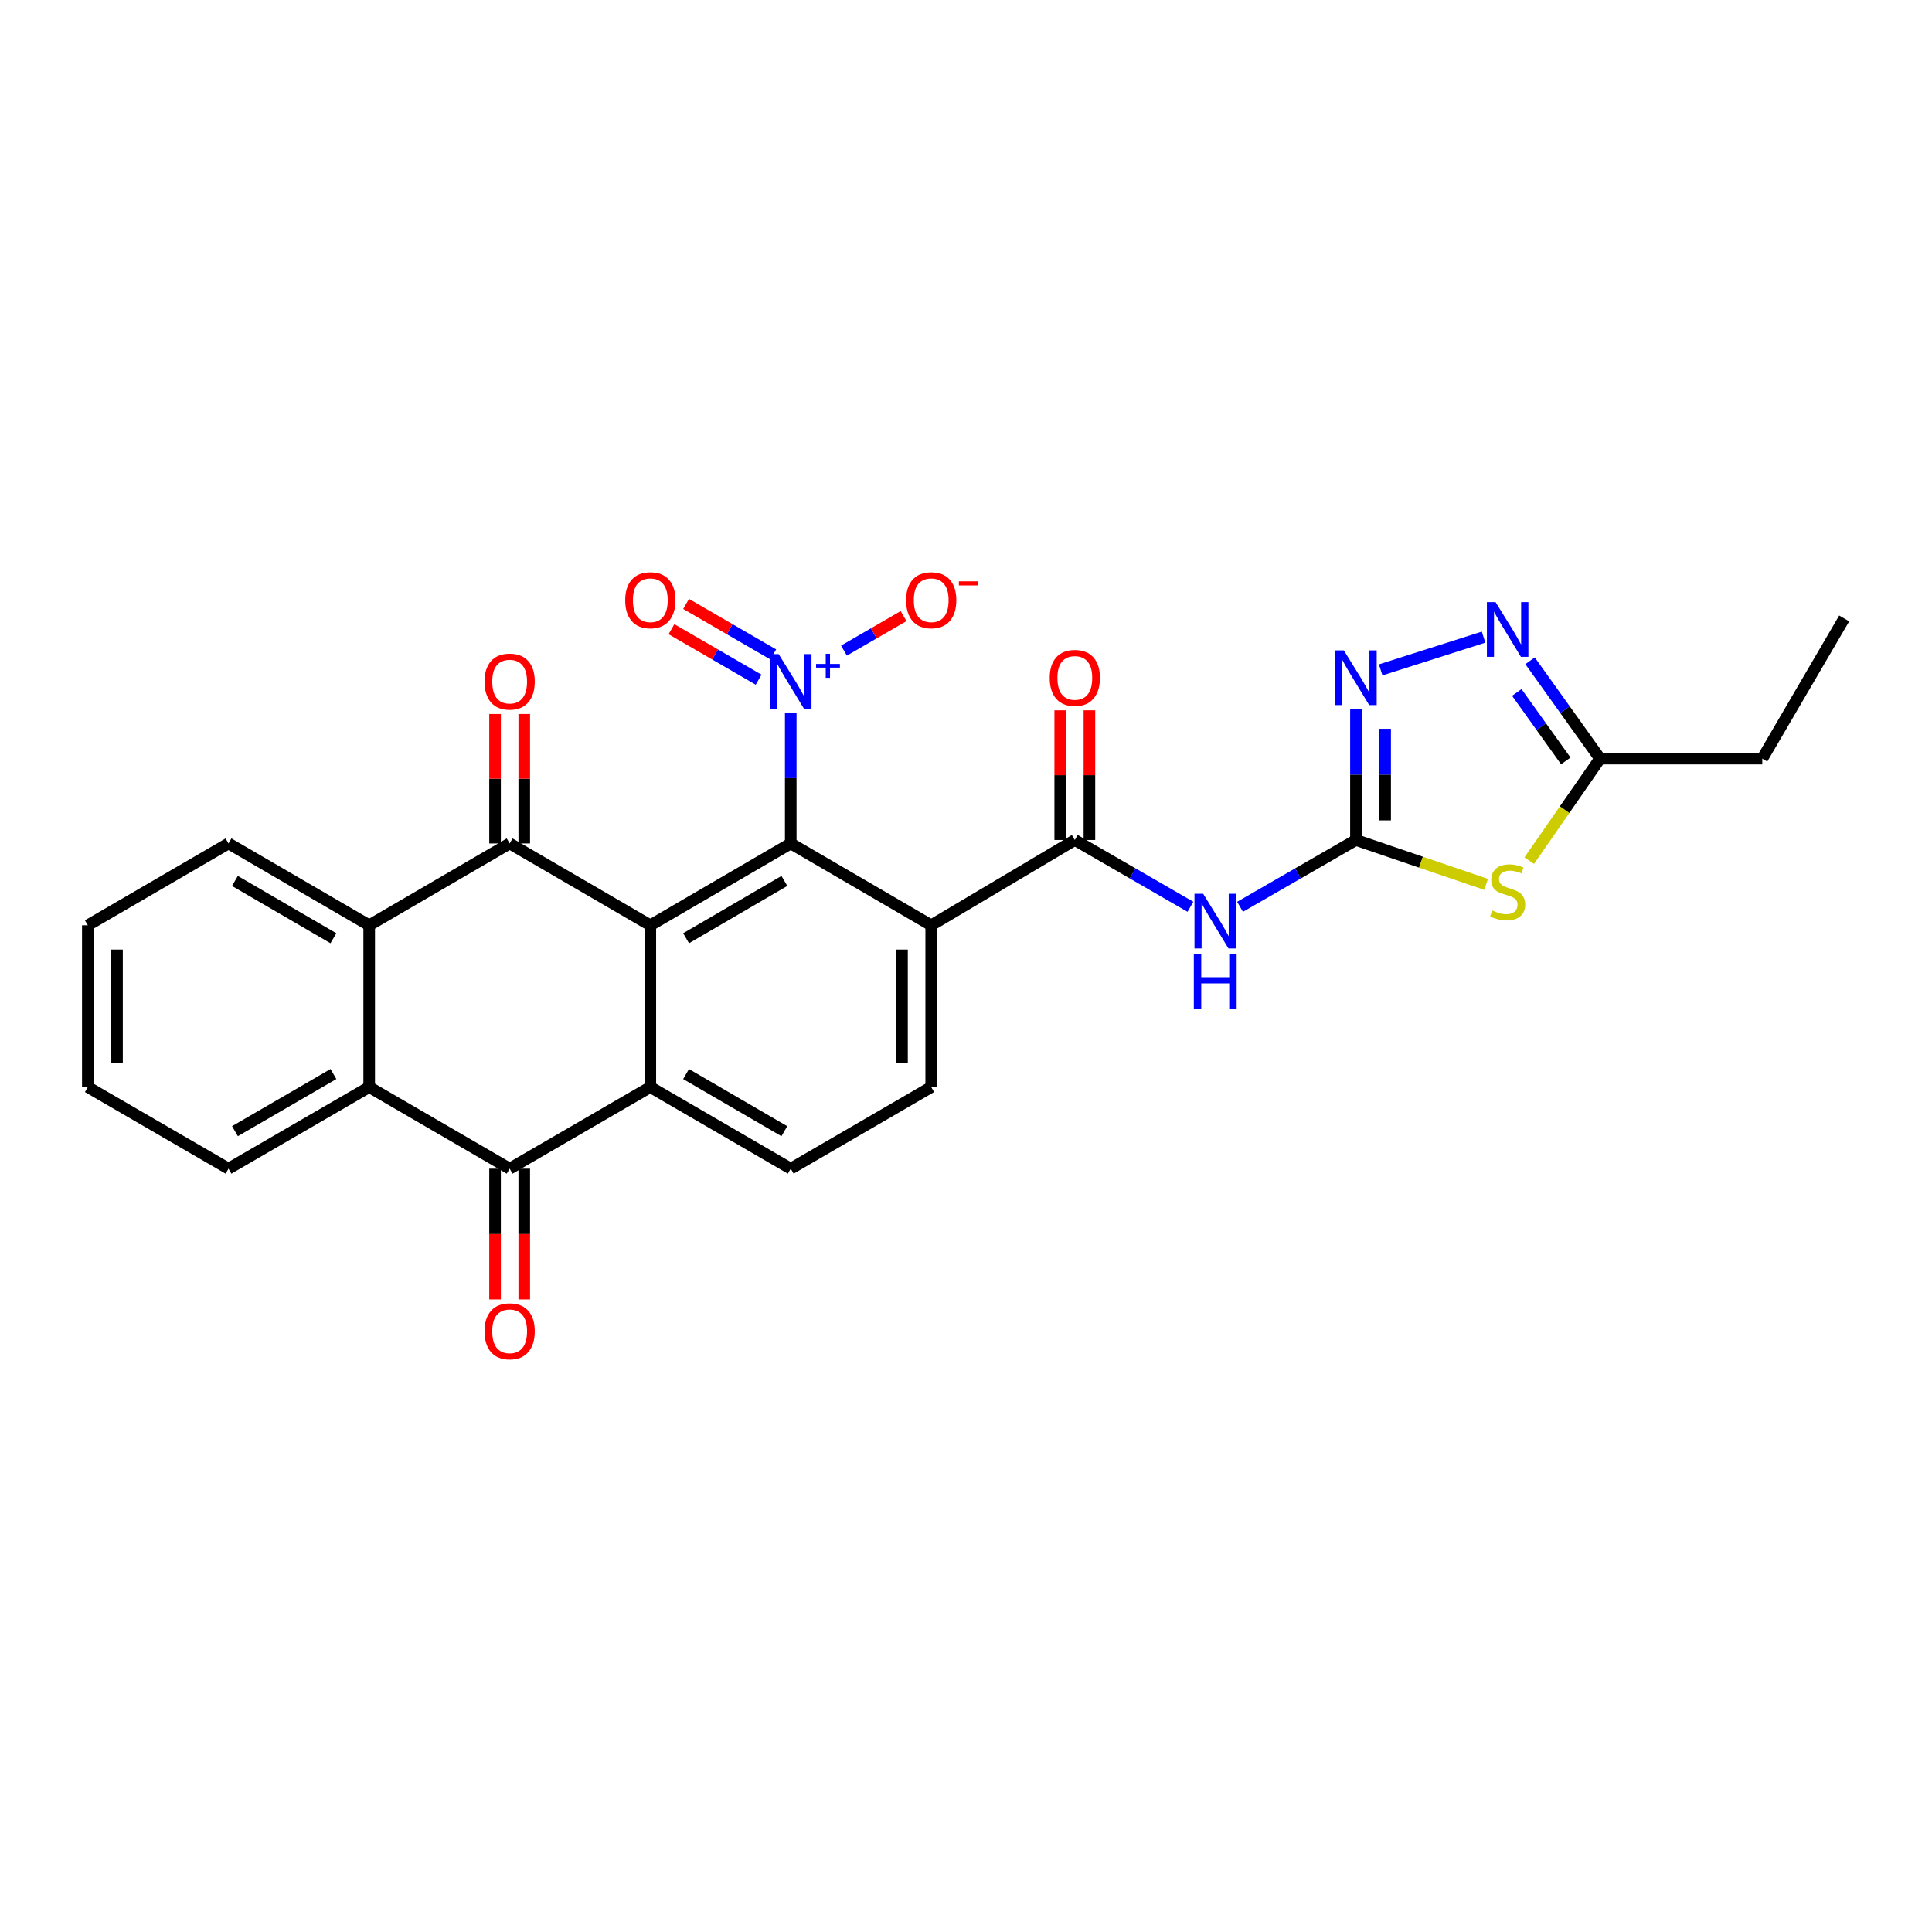 <?xml version='1.0' encoding='iso-8859-1'?>
<svg version='1.1' baseProfile='full'
              xmlns='http://www.w3.org/2000/svg'
                      xmlns:rdkit='http://www.rdkit.org/xml'
                      xmlns:xlink='http://www.w3.org/1999/xlink'
                  xml:space='preserve'
width='1000px' height='1000px' viewBox='0 0 1000 1000'>
<!-- END OF HEADER -->
<rect style='opacity:1.0;fill:#FFFFFF;stroke:none' width='1000' height='1000' x='0' y='0'> </rect>
<path class='bond-0' d='M 336.608,478.937 L 409.287,436.566' style='fill:none;fill-rule:evenodd;stroke:#000000;stroke-width:6px;stroke-linecap:butt;stroke-linejoin:miter;stroke-opacity:1' />
<path class='bond-0' d='M 355.121,485.637 L 405.997,455.977' style='fill:none;fill-rule:evenodd;stroke:#000000;stroke-width:6px;stroke-linecap:butt;stroke-linejoin:miter;stroke-opacity:1' />
<path class='bond-1' d='M 336.608,478.937 L 263.795,436.566' style='fill:none;fill-rule:evenodd;stroke:#000000;stroke-width:6px;stroke-linecap:butt;stroke-linejoin:miter;stroke-opacity:1' />
<path class='bond-2' d='M 336.608,478.937 L 336.608,562.657' style='fill:none;fill-rule:evenodd;stroke:#000000;stroke-width:6px;stroke-linecap:butt;stroke-linejoin:miter;stroke-opacity:1' />
<path class='bond-3' d='M 409.287,436.566 L 481.992,478.937' style='fill:none;fill-rule:evenodd;stroke:#000000;stroke-width:6px;stroke-linecap:butt;stroke-linejoin:miter;stroke-opacity:1' />
<path class='bond-5' d='M 409.287,436.566 L 409.287,402.767' style='fill:none;fill-rule:evenodd;stroke:#000000;stroke-width:6px;stroke-linecap:butt;stroke-linejoin:miter;stroke-opacity:1' />
<path class='bond-5' d='M 409.287,402.767 L 409.287,368.968' style='fill:none;fill-rule:evenodd;stroke:#0000FF;stroke-width:6px;stroke-linecap:butt;stroke-linejoin:miter;stroke-opacity:1' />
<path class='bond-11' d='M 263.795,436.566 L 191.09,478.937' style='fill:none;fill-rule:evenodd;stroke:#000000;stroke-width:6px;stroke-linecap:butt;stroke-linejoin:miter;stroke-opacity:1' />
<path class='bond-18' d='M 271.35,436.566 L 271.35,403.067' style='fill:none;fill-rule:evenodd;stroke:#000000;stroke-width:6px;stroke-linecap:butt;stroke-linejoin:miter;stroke-opacity:1' />
<path class='bond-18' d='M 271.35,403.067 L 271.35,369.568' style='fill:none;fill-rule:evenodd;stroke:#FF0000;stroke-width:6px;stroke-linecap:butt;stroke-linejoin:miter;stroke-opacity:1' />
<path class='bond-18' d='M 256.239,436.566 L 256.239,403.067' style='fill:none;fill-rule:evenodd;stroke:#000000;stroke-width:6px;stroke-linecap:butt;stroke-linejoin:miter;stroke-opacity:1' />
<path class='bond-18' d='M 256.239,403.067 L 256.239,369.568' style='fill:none;fill-rule:evenodd;stroke:#FF0000;stroke-width:6px;stroke-linecap:butt;stroke-linejoin:miter;stroke-opacity:1' />
<path class='bond-6' d='M 336.608,562.657 L 263.795,604.902' style='fill:none;fill-rule:evenodd;stroke:#000000;stroke-width:6px;stroke-linecap:butt;stroke-linejoin:miter;stroke-opacity:1' />
<path class='bond-16' d='M 336.608,562.657 L 409.287,604.902' style='fill:none;fill-rule:evenodd;stroke:#000000;stroke-width:6px;stroke-linecap:butt;stroke-linejoin:miter;stroke-opacity:1' />
<path class='bond-16' d='M 355.104,555.928 L 405.98,585.501' style='fill:none;fill-rule:evenodd;stroke:#000000;stroke-width:6px;stroke-linecap:butt;stroke-linejoin:miter;stroke-opacity:1' />
<path class='bond-7' d='M 481.992,478.937 L 556.325,434.786' style='fill:none;fill-rule:evenodd;stroke:#000000;stroke-width:6px;stroke-linecap:butt;stroke-linejoin:miter;stroke-opacity:1' />
<path class='bond-28' d='M 481.992,478.937 L 481.992,562.657' style='fill:none;fill-rule:evenodd;stroke:#000000;stroke-width:6px;stroke-linecap:butt;stroke-linejoin:miter;stroke-opacity:1' />
<path class='bond-28' d='M 466.88,491.495 L 466.88,550.099' style='fill:none;fill-rule:evenodd;stroke:#000000;stroke-width:6px;stroke-linecap:butt;stroke-linejoin:miter;stroke-opacity:1' />
<path class='bond-4' d='M 701.835,434.786 L 671.84,452.077' style='fill:none;fill-rule:evenodd;stroke:#000000;stroke-width:6px;stroke-linecap:butt;stroke-linejoin:miter;stroke-opacity:1' />
<path class='bond-4' d='M 671.84,452.077 L 641.846,469.368' style='fill:none;fill-rule:evenodd;stroke:#0000FF;stroke-width:6px;stroke-linecap:butt;stroke-linejoin:miter;stroke-opacity:1' />
<path class='bond-8' d='M 701.835,434.786 L 735.519,446.271' style='fill:none;fill-rule:evenodd;stroke:#000000;stroke-width:6px;stroke-linecap:butt;stroke-linejoin:miter;stroke-opacity:1' />
<path class='bond-8' d='M 735.519,446.271 L 769.203,457.756' style='fill:none;fill-rule:evenodd;stroke:#CCCC00;stroke-width:6px;stroke-linecap:butt;stroke-linejoin:miter;stroke-opacity:1' />
<path class='bond-10' d='M 701.835,434.786 L 701.835,400.926' style='fill:none;fill-rule:evenodd;stroke:#000000;stroke-width:6px;stroke-linecap:butt;stroke-linejoin:miter;stroke-opacity:1' />
<path class='bond-10' d='M 701.835,400.926 L 701.835,367.066' style='fill:none;fill-rule:evenodd;stroke:#0000FF;stroke-width:6px;stroke-linecap:butt;stroke-linejoin:miter;stroke-opacity:1' />
<path class='bond-10' d='M 716.946,424.628 L 716.946,400.926' style='fill:none;fill-rule:evenodd;stroke:#000000;stroke-width:6px;stroke-linecap:butt;stroke-linejoin:miter;stroke-opacity:1' />
<path class='bond-10' d='M 716.946,400.926 L 716.946,377.224' style='fill:none;fill-rule:evenodd;stroke:#0000FF;stroke-width:6px;stroke-linecap:butt;stroke-linejoin:miter;stroke-opacity:1' />
<path class='bond-17' d='M 436.833,336.754 L 452.26,327.817' style='fill:none;fill-rule:evenodd;stroke:#0000FF;stroke-width:6px;stroke-linecap:butt;stroke-linejoin:miter;stroke-opacity:1' />
<path class='bond-17' d='M 452.26,327.817 L 467.687,318.879' style='fill:none;fill-rule:evenodd;stroke:#FF0000;stroke-width:6px;stroke-linecap:butt;stroke-linejoin:miter;stroke-opacity:1' />
<path class='bond-19' d='M 400.236,338.733 L 377.681,325.662' style='fill:none;fill-rule:evenodd;stroke:#0000FF;stroke-width:6px;stroke-linecap:butt;stroke-linejoin:miter;stroke-opacity:1' />
<path class='bond-19' d='M 377.681,325.662 L 355.126,312.591' style='fill:none;fill-rule:evenodd;stroke:#FF0000;stroke-width:6px;stroke-linecap:butt;stroke-linejoin:miter;stroke-opacity:1' />
<path class='bond-19' d='M 392.659,351.808 L 370.104,338.737' style='fill:none;fill-rule:evenodd;stroke:#0000FF;stroke-width:6px;stroke-linecap:butt;stroke-linejoin:miter;stroke-opacity:1' />
<path class='bond-19' d='M 370.104,338.737 L 347.549,325.666' style='fill:none;fill-rule:evenodd;stroke:#FF0000;stroke-width:6px;stroke-linecap:butt;stroke-linejoin:miter;stroke-opacity:1' />
<path class='bond-12' d='M 263.795,604.902 L 191.09,562.657' style='fill:none;fill-rule:evenodd;stroke:#000000;stroke-width:6px;stroke-linecap:butt;stroke-linejoin:miter;stroke-opacity:1' />
<path class='bond-20' d='M 256.239,604.902 L 256.239,638.744' style='fill:none;fill-rule:evenodd;stroke:#000000;stroke-width:6px;stroke-linecap:butt;stroke-linejoin:miter;stroke-opacity:1' />
<path class='bond-20' d='M 256.239,638.744 L 256.239,672.585' style='fill:none;fill-rule:evenodd;stroke:#FF0000;stroke-width:6px;stroke-linecap:butt;stroke-linejoin:miter;stroke-opacity:1' />
<path class='bond-20' d='M 271.35,604.902 L 271.35,638.744' style='fill:none;fill-rule:evenodd;stroke:#000000;stroke-width:6px;stroke-linecap:butt;stroke-linejoin:miter;stroke-opacity:1' />
<path class='bond-20' d='M 271.35,638.744 L 271.35,672.585' style='fill:none;fill-rule:evenodd;stroke:#FF0000;stroke-width:6px;stroke-linecap:butt;stroke-linejoin:miter;stroke-opacity:1' />
<path class='bond-9' d='M 556.325,434.786 L 586.245,452.07' style='fill:none;fill-rule:evenodd;stroke:#000000;stroke-width:6px;stroke-linecap:butt;stroke-linejoin:miter;stroke-opacity:1' />
<path class='bond-9' d='M 586.245,452.07 L 616.166,469.355' style='fill:none;fill-rule:evenodd;stroke:#0000FF;stroke-width:6px;stroke-linecap:butt;stroke-linejoin:miter;stroke-opacity:1' />
<path class='bond-21' d='M 563.881,434.786 L 563.881,401.226' style='fill:none;fill-rule:evenodd;stroke:#000000;stroke-width:6px;stroke-linecap:butt;stroke-linejoin:miter;stroke-opacity:1' />
<path class='bond-21' d='M 563.881,401.226 L 563.881,367.666' style='fill:none;fill-rule:evenodd;stroke:#FF0000;stroke-width:6px;stroke-linecap:butt;stroke-linejoin:miter;stroke-opacity:1' />
<path class='bond-21' d='M 548.769,434.786 L 548.769,401.226' style='fill:none;fill-rule:evenodd;stroke:#000000;stroke-width:6px;stroke-linecap:butt;stroke-linejoin:miter;stroke-opacity:1' />
<path class='bond-21' d='M 548.769,401.226 L 548.769,367.666' style='fill:none;fill-rule:evenodd;stroke:#FF0000;stroke-width:6px;stroke-linecap:butt;stroke-linejoin:miter;stroke-opacity:1' />
<path class='bond-14' d='M 791.534,445.457 L 809.856,419.062' style='fill:none;fill-rule:evenodd;stroke:#CCCC00;stroke-width:6px;stroke-linecap:butt;stroke-linejoin:miter;stroke-opacity:1' />
<path class='bond-14' d='M 809.856,419.062 L 828.177,392.666' style='fill:none;fill-rule:evenodd;stroke:#000000;stroke-width:6px;stroke-linecap:butt;stroke-linejoin:miter;stroke-opacity:1' />
<path class='bond-13' d='M 714.635,346.731 L 767.893,329.773' style='fill:none;fill-rule:evenodd;stroke:#0000FF;stroke-width:6px;stroke-linecap:butt;stroke-linejoin:miter;stroke-opacity:1' />
<path class='bond-22' d='M 191.09,478.937 L 118.268,436.566' style='fill:none;fill-rule:evenodd;stroke:#000000;stroke-width:6px;stroke-linecap:butt;stroke-linejoin:miter;stroke-opacity:1' />
<path class='bond-22' d='M 172.567,485.643 L 121.591,455.983' style='fill:none;fill-rule:evenodd;stroke:#000000;stroke-width:6px;stroke-linecap:butt;stroke-linejoin:miter;stroke-opacity:1' />
<path class='bond-29' d='M 191.09,478.937 L 191.09,562.657' style='fill:none;fill-rule:evenodd;stroke:#000000;stroke-width:6px;stroke-linecap:butt;stroke-linejoin:miter;stroke-opacity:1' />
<path class='bond-23' d='M 191.09,562.657 L 118.268,604.902' style='fill:none;fill-rule:evenodd;stroke:#000000;stroke-width:6px;stroke-linecap:butt;stroke-linejoin:miter;stroke-opacity:1' />
<path class='bond-23' d='M 172.584,555.922 L 121.608,585.494' style='fill:none;fill-rule:evenodd;stroke:#000000;stroke-width:6px;stroke-linecap:butt;stroke-linejoin:miter;stroke-opacity:1' />
<path class='bond-31' d='M 791.954,342.02 L 810.066,367.343' style='fill:none;fill-rule:evenodd;stroke:#0000FF;stroke-width:6px;stroke-linecap:butt;stroke-linejoin:miter;stroke-opacity:1' />
<path class='bond-31' d='M 810.066,367.343 L 828.177,392.666' style='fill:none;fill-rule:evenodd;stroke:#000000;stroke-width:6px;stroke-linecap:butt;stroke-linejoin:miter;stroke-opacity:1' />
<path class='bond-31' d='M 785.096,358.408 L 797.774,376.134' style='fill:none;fill-rule:evenodd;stroke:#0000FF;stroke-width:6px;stroke-linecap:butt;stroke-linejoin:miter;stroke-opacity:1' />
<path class='bond-31' d='M 797.774,376.134 L 810.452,393.86' style='fill:none;fill-rule:evenodd;stroke:#000000;stroke-width:6px;stroke-linecap:butt;stroke-linejoin:miter;stroke-opacity:1' />
<path class='bond-24' d='M 828.177,392.666 L 912.157,392.666' style='fill:none;fill-rule:evenodd;stroke:#000000;stroke-width:6px;stroke-linecap:butt;stroke-linejoin:miter;stroke-opacity:1' />
<path class='bond-15' d='M 481.992,562.657 L 409.287,604.902' style='fill:none;fill-rule:evenodd;stroke:#000000;stroke-width:6px;stroke-linecap:butt;stroke-linejoin:miter;stroke-opacity:1' />
<path class='bond-26' d='M 118.268,436.566 L 45.455,478.937' style='fill:none;fill-rule:evenodd;stroke:#000000;stroke-width:6px;stroke-linecap:butt;stroke-linejoin:miter;stroke-opacity:1' />
<path class='bond-27' d='M 118.268,604.902 L 45.455,562.657' style='fill:none;fill-rule:evenodd;stroke:#000000;stroke-width:6px;stroke-linecap:butt;stroke-linejoin:miter;stroke-opacity:1' />
<path class='bond-25' d='M 912.157,392.666 L 954.545,320.096' style='fill:none;fill-rule:evenodd;stroke:#000000;stroke-width:6px;stroke-linecap:butt;stroke-linejoin:miter;stroke-opacity:1' />
<path class='bond-30' d='M 45.455,478.937 L 45.455,562.657' style='fill:none;fill-rule:evenodd;stroke:#000000;stroke-width:6px;stroke-linecap:butt;stroke-linejoin:miter;stroke-opacity:1' />
<path class='bond-30' d='M 60.566,491.495 L 60.566,550.099' style='fill:none;fill-rule:evenodd;stroke:#000000;stroke-width:6px;stroke-linecap:butt;stroke-linejoin:miter;stroke-opacity:1' />
<path  class='atom-6' d='M 403.027 338.552
L 412.307 353.552
Q 413.227 355.032, 414.707 357.712
Q 416.187 360.392, 416.267 360.552
L 416.267 338.552
L 420.027 338.552
L 420.027 366.872
L 416.147 366.872
L 406.187 350.472
Q 405.027 348.552, 403.787 346.352
Q 402.587 344.152, 402.227 343.472
L 402.227 366.872
L 398.547 366.872
L 398.547 338.552
L 403.027 338.552
' fill='#0000FF'/>
<path  class='atom-6' d='M 422.403 343.657
L 427.393 343.657
L 427.393 338.403
L 429.611 338.403
L 429.611 343.657
L 434.732 343.657
L 434.732 345.558
L 429.611 345.558
L 429.611 350.838
L 427.393 350.838
L 427.393 345.558
L 422.403 345.558
L 422.403 343.657
' fill='#0000FF'/>
<path  class='atom-9' d='M 772.357 471.279
Q 772.677 471.399, 773.997 471.959
Q 775.317 472.519, 776.757 472.879
Q 778.237 473.199, 779.677 473.199
Q 782.357 473.199, 783.917 471.919
Q 785.477 470.599, 785.477 468.319
Q 785.477 466.759, 784.677 465.799
Q 783.917 464.839, 782.717 464.319
Q 781.517 463.799, 779.517 463.199
Q 776.997 462.439, 775.477 461.719
Q 773.997 460.999, 772.917 459.479
Q 771.877 457.959, 771.877 455.399
Q 771.877 451.839, 774.277 449.639
Q 776.717 447.439, 781.517 447.439
Q 784.797 447.439, 788.517 448.999
L 787.597 452.079
Q 784.197 450.679, 781.637 450.679
Q 778.877 450.679, 777.357 451.839
Q 775.837 452.959, 775.877 454.919
Q 775.877 456.439, 776.637 457.359
Q 777.437 458.279, 778.557 458.799
Q 779.717 459.319, 781.637 459.919
Q 784.197 460.719, 785.717 461.519
Q 787.237 462.319, 788.317 463.959
Q 789.437 465.559, 789.437 468.319
Q 789.437 472.239, 786.797 474.359
Q 784.197 476.439, 779.837 476.439
Q 777.317 476.439, 775.397 475.879
Q 773.517 475.359, 771.277 474.439
L 772.357 471.279
' fill='#CCCC00'/>
<path  class='atom-10' d='M 622.744 462.611
L 632.024 477.611
Q 632.944 479.091, 634.424 481.771
Q 635.904 484.451, 635.984 484.611
L 635.984 462.611
L 639.744 462.611
L 639.744 490.931
L 635.864 490.931
L 625.904 474.531
Q 624.744 472.611, 623.504 470.411
Q 622.304 468.211, 621.944 467.531
L 621.944 490.931
L 618.264 490.931
L 618.264 462.611
L 622.744 462.611
' fill='#0000FF'/>
<path  class='atom-10' d='M 617.924 493.763
L 621.764 493.763
L 621.764 505.803
L 636.244 505.803
L 636.244 493.763
L 640.084 493.763
L 640.084 522.083
L 636.244 522.083
L 636.244 509.003
L 621.764 509.003
L 621.764 522.083
L 617.924 522.083
L 617.924 493.763
' fill='#0000FF'/>
<path  class='atom-11' d='M 695.575 336.646
L 704.855 351.646
Q 705.775 353.126, 707.255 355.806
Q 708.735 358.486, 708.815 358.646
L 708.815 336.646
L 712.575 336.646
L 712.575 364.966
L 708.695 364.966
L 698.735 348.566
Q 697.575 346.646, 696.335 344.446
Q 695.135 342.246, 694.775 341.566
L 694.775 364.966
L 691.095 364.966
L 691.095 336.646
L 695.575 336.646
' fill='#0000FF'/>
<path  class='atom-14' d='M 774.097 311.645
L 783.377 326.645
Q 784.297 328.125, 785.777 330.805
Q 787.257 333.485, 787.337 333.645
L 787.337 311.645
L 791.097 311.645
L 791.097 339.965
L 787.217 339.965
L 777.257 323.565
Q 776.097 321.645, 774.857 319.445
Q 773.657 317.245, 773.297 316.565
L 773.297 339.965
L 769.617 339.965
L 769.617 311.645
L 774.097 311.645
' fill='#0000FF'/>
<path  class='atom-18' d='M 468.992 310.672
Q 468.992 303.872, 472.352 300.072
Q 475.712 296.272, 481.992 296.272
Q 488.272 296.272, 491.632 300.072
Q 494.992 303.872, 494.992 310.672
Q 494.992 317.552, 491.592 321.472
Q 488.192 325.352, 481.992 325.352
Q 475.752 325.352, 472.352 321.472
Q 468.992 317.592, 468.992 310.672
M 481.992 322.152
Q 486.312 322.152, 488.632 319.272
Q 490.992 316.352, 490.992 310.672
Q 490.992 305.112, 488.632 302.312
Q 486.312 299.472, 481.992 299.472
Q 477.672 299.472, 475.312 302.272
Q 472.992 305.072, 472.992 310.672
Q 472.992 316.392, 475.312 319.272
Q 477.672 322.152, 481.992 322.152
' fill='#FF0000'/>
<path  class='atom-18' d='M 496.312 300.895
L 506.001 300.895
L 506.001 303.007
L 496.312 303.007
L 496.312 300.895
' fill='#FF0000'/>
<path  class='atom-19' d='M 250.795 352.792
Q 250.795 345.992, 254.155 342.192
Q 257.515 338.392, 263.795 338.392
Q 270.075 338.392, 273.435 342.192
Q 276.795 345.992, 276.795 352.792
Q 276.795 359.672, 273.395 363.592
Q 269.995 367.472, 263.795 367.472
Q 257.555 367.472, 254.155 363.592
Q 250.795 359.712, 250.795 352.792
M 263.795 364.272
Q 268.115 364.272, 270.435 361.392
Q 272.795 358.472, 272.795 352.792
Q 272.795 347.232, 270.435 344.432
Q 268.115 341.592, 263.795 341.592
Q 259.475 341.592, 257.115 344.392
Q 254.795 347.192, 254.795 352.792
Q 254.795 358.512, 257.115 361.392
Q 259.475 364.272, 263.795 364.272
' fill='#FF0000'/>
<path  class='atom-20' d='M 323.608 310.672
Q 323.608 303.872, 326.968 300.072
Q 330.328 296.272, 336.608 296.272
Q 342.888 296.272, 346.248 300.072
Q 349.608 303.872, 349.608 310.672
Q 349.608 317.552, 346.208 321.472
Q 342.808 325.352, 336.608 325.352
Q 330.368 325.352, 326.968 321.472
Q 323.608 317.592, 323.608 310.672
M 336.608 322.152
Q 340.928 322.152, 343.248 319.272
Q 345.608 316.352, 345.608 310.672
Q 345.608 305.112, 343.248 302.312
Q 340.928 299.472, 336.608 299.472
Q 332.288 299.472, 329.928 302.272
Q 327.608 305.072, 327.608 310.672
Q 327.608 316.392, 329.928 319.272
Q 332.288 322.152, 336.608 322.152
' fill='#FF0000'/>
<path  class='atom-21' d='M 250.795 689.088
Q 250.795 682.288, 254.155 678.488
Q 257.515 674.688, 263.795 674.688
Q 270.075 674.688, 273.435 678.488
Q 276.795 682.288, 276.795 689.088
Q 276.795 695.968, 273.395 699.888
Q 269.995 703.768, 263.795 703.768
Q 257.555 703.768, 254.155 699.888
Q 250.795 696.008, 250.795 689.088
M 263.795 700.568
Q 268.115 700.568, 270.435 697.688
Q 272.795 694.768, 272.795 689.088
Q 272.795 683.528, 270.435 680.728
Q 268.115 677.888, 263.795 677.888
Q 259.475 677.888, 257.115 680.688
Q 254.795 683.488, 254.795 689.088
Q 254.795 694.808, 257.115 697.688
Q 259.475 700.568, 263.795 700.568
' fill='#FF0000'/>
<path  class='atom-22' d='M 543.325 350.886
Q 543.325 344.086, 546.685 340.286
Q 550.045 336.486, 556.325 336.486
Q 562.605 336.486, 565.965 340.286
Q 569.325 344.086, 569.325 350.886
Q 569.325 357.766, 565.925 361.686
Q 562.525 365.566, 556.325 365.566
Q 550.085 365.566, 546.685 361.686
Q 543.325 357.806, 543.325 350.886
M 556.325 362.366
Q 560.645 362.366, 562.965 359.486
Q 565.325 356.566, 565.325 350.886
Q 565.325 345.326, 562.965 342.526
Q 560.645 339.686, 556.325 339.686
Q 552.005 339.686, 549.645 342.486
Q 547.325 345.286, 547.325 350.886
Q 547.325 356.606, 549.645 359.486
Q 552.005 362.366, 556.325 362.366
' fill='#FF0000'/>
</svg>
